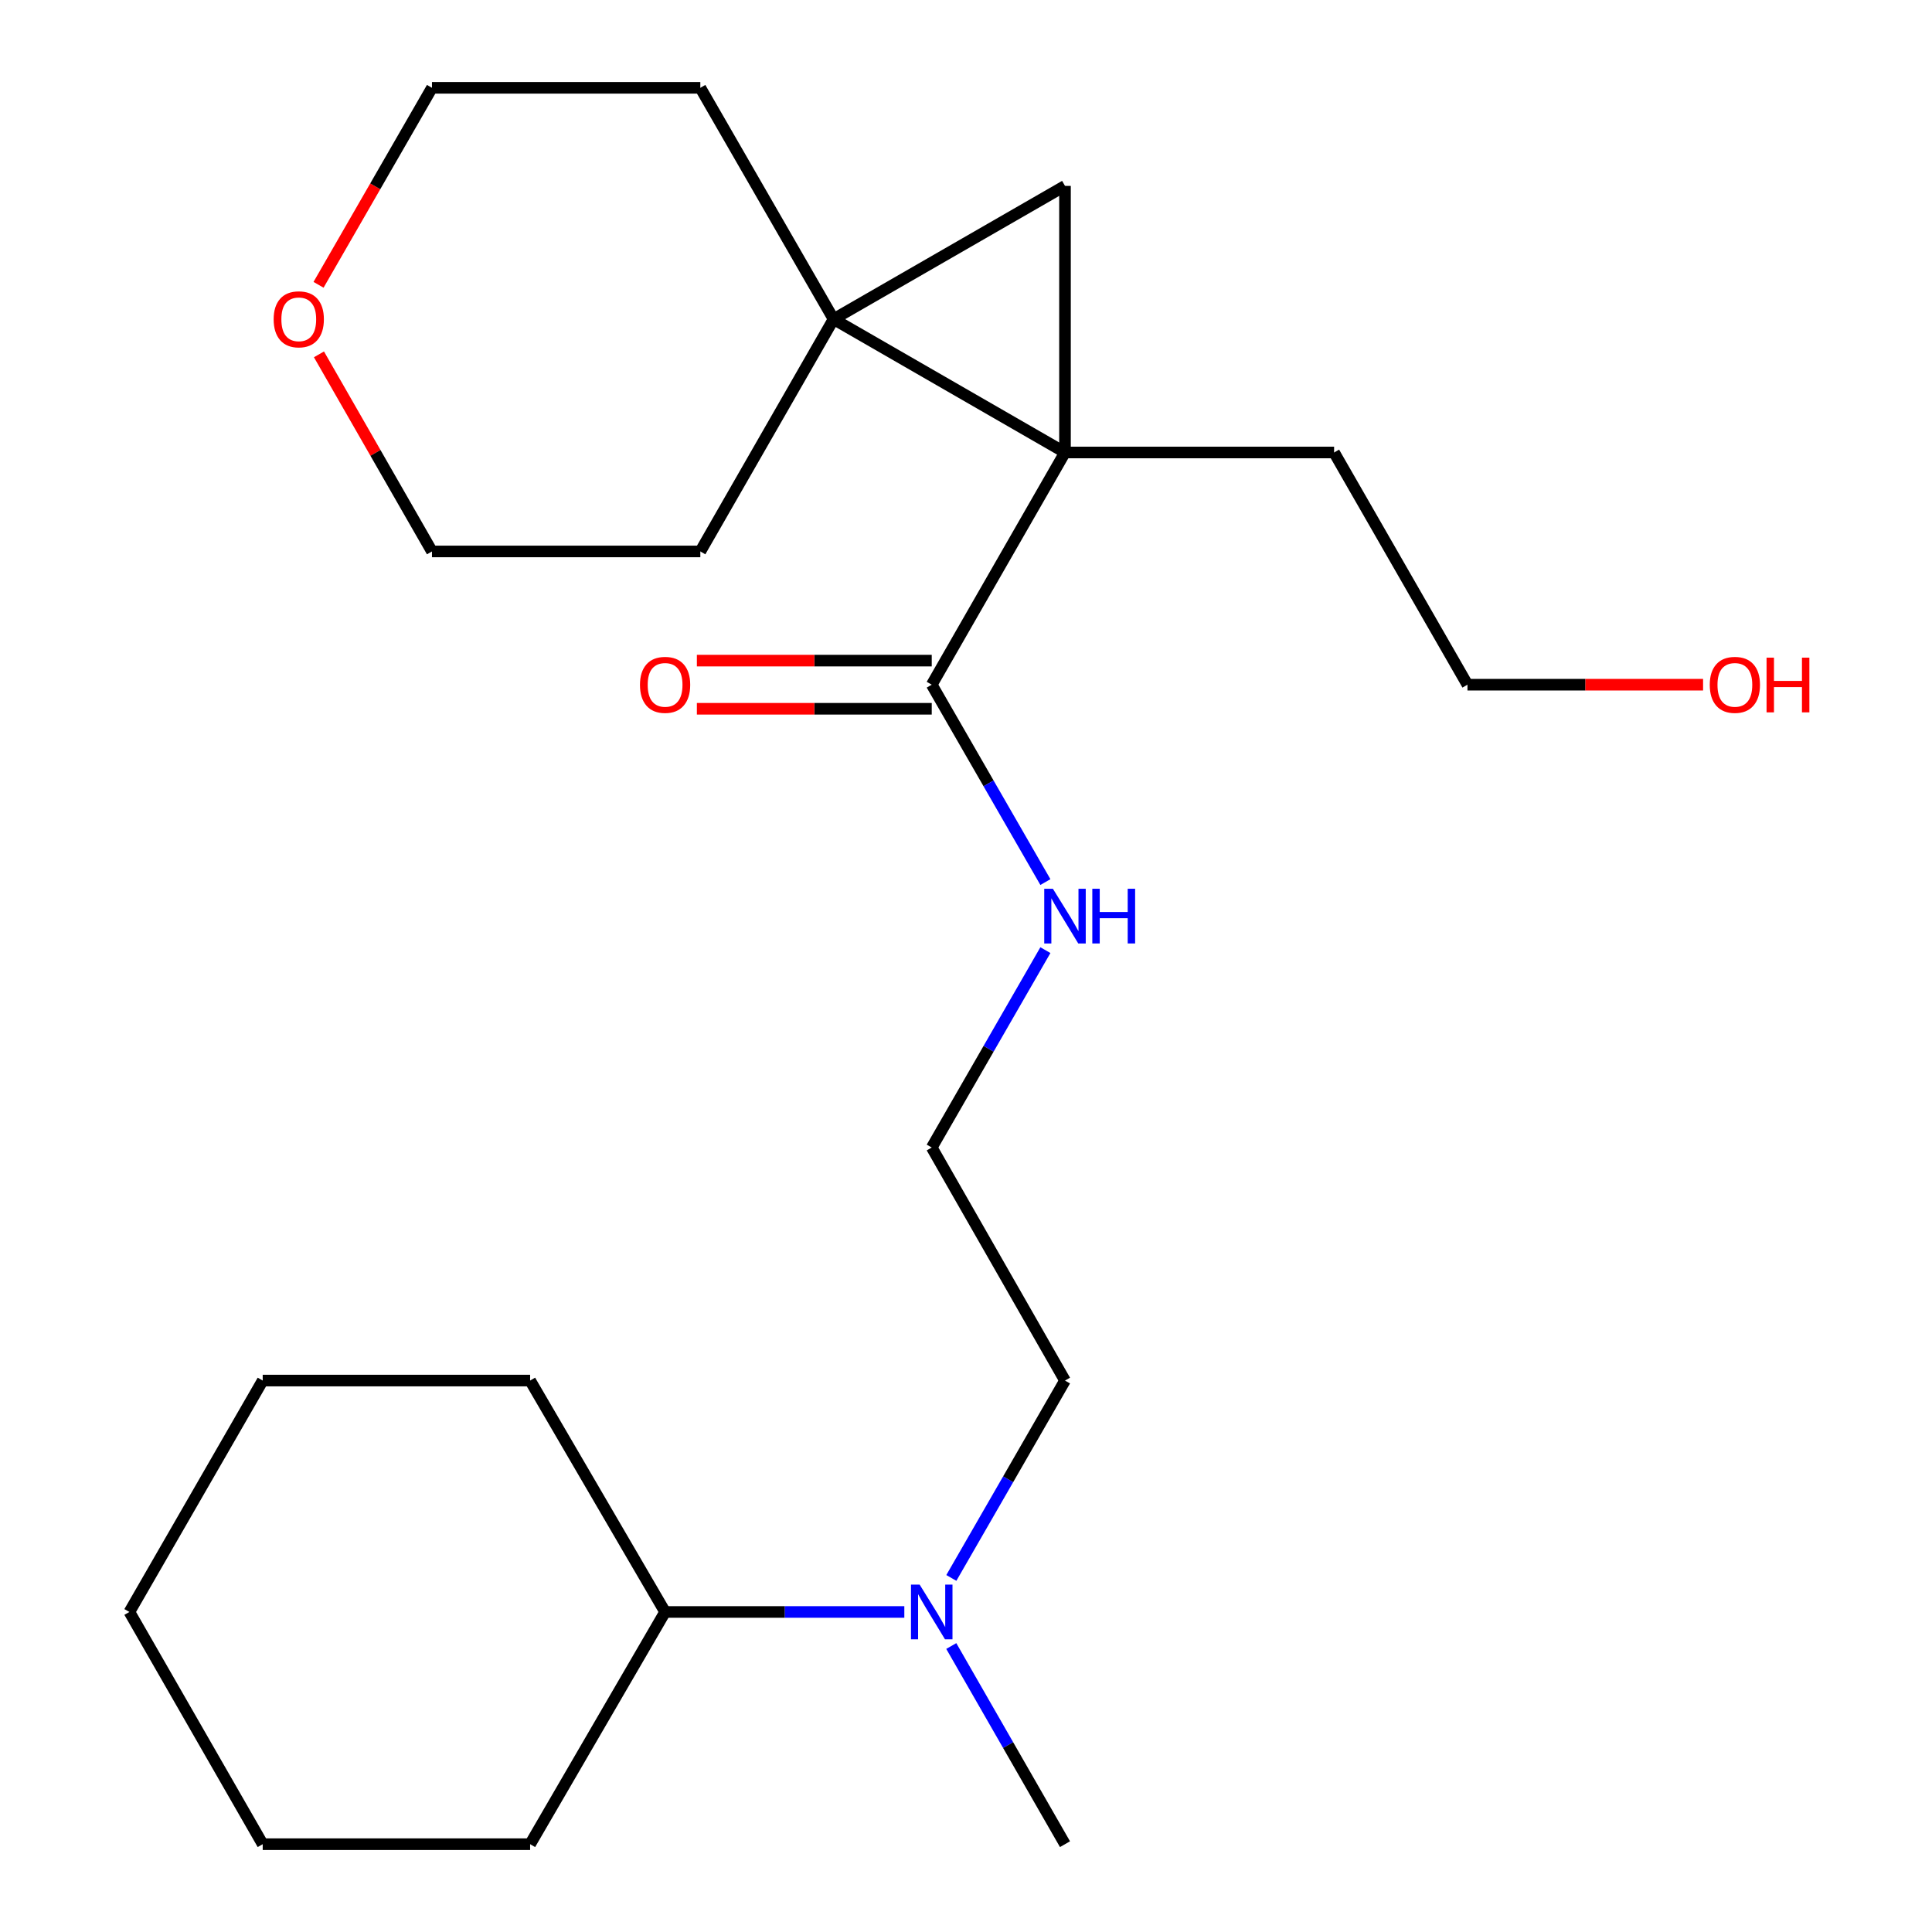 <?xml version='1.0' encoding='iso-8859-1'?>
<svg version='1.1' baseProfile='full'
              xmlns='http://www.w3.org/2000/svg'
                      xmlns:rdkit='http://www.rdkit.org/xml'
                      xmlns:xlink='http://www.w3.org/1999/xlink'
                  xml:space='preserve'
width='1000px' height='1000px' viewBox='0 0 1000 1000'>
<!-- END OF HEADER -->
<rect style='opacity:1.0;fill:#FFFFFF;stroke:none' width='1000' height='1000' x='0' y='0'> </rect>
<path class='bond-0' d='M 551.238,234.205 L 431.46,165.191' style='fill:none;fill-rule:evenodd;stroke:#000000;stroke-width:6px;stroke-linecap:butt;stroke-linejoin:miter;stroke-opacity:1' />
<path class='bond-1' d='M 551.238,234.205 L 551.238,96.218' style='fill:none;fill-rule:evenodd;stroke:#000000;stroke-width:6px;stroke-linecap:butt;stroke-linejoin:miter;stroke-opacity:1' />
<path class='bond-2' d='M 551.238,234.205 L 482.265,354.398' style='fill:none;fill-rule:evenodd;stroke:#000000;stroke-width:6px;stroke-linecap:butt;stroke-linejoin:miter;stroke-opacity:1' />
<path class='bond-8' d='M 551.238,234.205 L 690.526,234.205' style='fill:none;fill-rule:evenodd;stroke:#000000;stroke-width:6px;stroke-linecap:butt;stroke-linejoin:miter;stroke-opacity:1' />
<path class='bond-9' d='M 431.46,165.191 L 362.487,45.455' style='fill:none;fill-rule:evenodd;stroke:#000000;stroke-width:6px;stroke-linecap:butt;stroke-linejoin:miter;stroke-opacity:1' />
<path class='bond-10' d='M 431.46,165.191 L 362.487,285.425' style='fill:none;fill-rule:evenodd;stroke:#000000;stroke-width:6px;stroke-linecap:butt;stroke-linejoin:miter;stroke-opacity:1' />
<path class='bond-23' d='M 431.46,165.191 L 551.238,96.218' style='fill:none;fill-rule:evenodd;stroke:#000000;stroke-width:6px;stroke-linecap:butt;stroke-linejoin:miter;stroke-opacity:1' />
<path class='bond-3' d='M 482.265,341.935 L 421.483,341.935' style='fill:none;fill-rule:evenodd;stroke:#000000;stroke-width:6px;stroke-linecap:butt;stroke-linejoin:miter;stroke-opacity:1' />
<path class='bond-3' d='M 421.483,341.935 L 360.701,341.935' style='fill:none;fill-rule:evenodd;stroke:#FF0000;stroke-width:6px;stroke-linecap:butt;stroke-linejoin:miter;stroke-opacity:1' />
<path class='bond-3' d='M 482.265,366.86 L 421.483,366.86' style='fill:none;fill-rule:evenodd;stroke:#000000;stroke-width:6px;stroke-linecap:butt;stroke-linejoin:miter;stroke-opacity:1' />
<path class='bond-3' d='M 421.483,366.86 L 360.701,366.86' style='fill:none;fill-rule:evenodd;stroke:#FF0000;stroke-width:6px;stroke-linecap:butt;stroke-linejoin:miter;stroke-opacity:1' />
<path class='bond-5' d='M 482.265,354.398 L 511.679,405.479' style='fill:none;fill-rule:evenodd;stroke:#000000;stroke-width:6px;stroke-linecap:butt;stroke-linejoin:miter;stroke-opacity:1' />
<path class='bond-5' d='M 511.679,405.479 L 541.094,456.56' style='fill:none;fill-rule:evenodd;stroke:#0000FF;stroke-width:6px;stroke-linecap:butt;stroke-linejoin:miter;stroke-opacity:1' />
<path class='bond-4' d='M 492.409,816.737 L 521.823,765.656' style='fill:none;fill-rule:evenodd;stroke:#0000FF;stroke-width:6px;stroke-linecap:butt;stroke-linejoin:miter;stroke-opacity:1' />
<path class='bond-4' d='M 521.823,765.656 L 551.238,714.575' style='fill:none;fill-rule:evenodd;stroke:#000000;stroke-width:6px;stroke-linecap:butt;stroke-linejoin:miter;stroke-opacity:1' />
<path class='bond-7' d='M 468.075,834.352 L 406.163,834.352' style='fill:none;fill-rule:evenodd;stroke:#0000FF;stroke-width:6px;stroke-linecap:butt;stroke-linejoin:miter;stroke-opacity:1' />
<path class='bond-7' d='M 406.163,834.352 L 344.251,834.352' style='fill:none;fill-rule:evenodd;stroke:#000000;stroke-width:6px;stroke-linecap:butt;stroke-linejoin:miter;stroke-opacity:1' />
<path class='bond-16' d='M 492.379,851.977 L 521.808,903.261' style='fill:none;fill-rule:evenodd;stroke:#0000FF;stroke-width:6px;stroke-linecap:butt;stroke-linejoin:miter;stroke-opacity:1' />
<path class='bond-16' d='M 521.808,903.261 L 551.238,954.545' style='fill:none;fill-rule:evenodd;stroke:#000000;stroke-width:6px;stroke-linecap:butt;stroke-linejoin:miter;stroke-opacity:1' />
<path class='bond-11' d='M 541.094,491.791 L 511.679,542.872' style='fill:none;fill-rule:evenodd;stroke:#0000FF;stroke-width:6px;stroke-linecap:butt;stroke-linejoin:miter;stroke-opacity:1' />
<path class='bond-11' d='M 511.679,542.872 L 482.265,593.953' style='fill:none;fill-rule:evenodd;stroke:#000000;stroke-width:6px;stroke-linecap:butt;stroke-linejoin:miter;stroke-opacity:1' />
<path class='bond-6' d='M 165.093,183.416 L 194.34,234.42' style='fill:none;fill-rule:evenodd;stroke:#FF0000;stroke-width:6px;stroke-linecap:butt;stroke-linejoin:miter;stroke-opacity:1' />
<path class='bond-6' d='M 194.34,234.42 L 223.587,285.425' style='fill:none;fill-rule:evenodd;stroke:#000000;stroke-width:6px;stroke-linecap:butt;stroke-linejoin:miter;stroke-opacity:1' />
<path class='bond-24' d='M 164.877,147.416 L 194.232,96.436' style='fill:none;fill-rule:evenodd;stroke:#FF0000;stroke-width:6px;stroke-linecap:butt;stroke-linejoin:miter;stroke-opacity:1' />
<path class='bond-24' d='M 194.232,96.436 L 223.587,45.455' style='fill:none;fill-rule:evenodd;stroke:#000000;stroke-width:6px;stroke-linecap:butt;stroke-linejoin:miter;stroke-opacity:1' />
<path class='bond-18' d='M 344.251,834.352 L 274.392,714.575' style='fill:none;fill-rule:evenodd;stroke:#000000;stroke-width:6px;stroke-linecap:butt;stroke-linejoin:miter;stroke-opacity:1' />
<path class='bond-19' d='M 344.251,834.352 L 274.392,954.545' style='fill:none;fill-rule:evenodd;stroke:#000000;stroke-width:6px;stroke-linecap:butt;stroke-linejoin:miter;stroke-opacity:1' />
<path class='bond-17' d='M 690.526,234.205 L 759.554,354.398' style='fill:none;fill-rule:evenodd;stroke:#000000;stroke-width:6px;stroke-linecap:butt;stroke-linejoin:miter;stroke-opacity:1' />
<path class='bond-14' d='M 362.487,45.455 L 223.587,45.455' style='fill:none;fill-rule:evenodd;stroke:#000000;stroke-width:6px;stroke-linecap:butt;stroke-linejoin:miter;stroke-opacity:1' />
<path class='bond-15' d='M 362.487,285.425 L 223.587,285.425' style='fill:none;fill-rule:evenodd;stroke:#000000;stroke-width:6px;stroke-linecap:butt;stroke-linejoin:miter;stroke-opacity:1' />
<path class='bond-12' d='M 482.265,593.953 L 551.238,714.575' style='fill:none;fill-rule:evenodd;stroke:#000000;stroke-width:6px;stroke-linecap:butt;stroke-linejoin:miter;stroke-opacity:1' />
<path class='bond-13' d='M 881.509,354.398 L 820.531,354.398' style='fill:none;fill-rule:evenodd;stroke:#FF0000;stroke-width:6px;stroke-linecap:butt;stroke-linejoin:miter;stroke-opacity:1' />
<path class='bond-13' d='M 820.531,354.398 L 759.554,354.398' style='fill:none;fill-rule:evenodd;stroke:#000000;stroke-width:6px;stroke-linecap:butt;stroke-linejoin:miter;stroke-opacity:1' />
<path class='bond-20' d='M 274.392,714.575 L 135.976,714.575' style='fill:none;fill-rule:evenodd;stroke:#000000;stroke-width:6px;stroke-linecap:butt;stroke-linejoin:miter;stroke-opacity:1' />
<path class='bond-21' d='M 274.392,954.545 L 135.976,954.545' style='fill:none;fill-rule:evenodd;stroke:#000000;stroke-width:6px;stroke-linecap:butt;stroke-linejoin:miter;stroke-opacity:1' />
<path class='bond-25' d='M 135.976,714.575 L 66.976,834.352' style='fill:none;fill-rule:evenodd;stroke:#000000;stroke-width:6px;stroke-linecap:butt;stroke-linejoin:miter;stroke-opacity:1' />
<path class='bond-22' d='M 135.976,954.545 L 66.976,834.352' style='fill:none;fill-rule:evenodd;stroke:#000000;stroke-width:6px;stroke-linecap:butt;stroke-linejoin:miter;stroke-opacity:1' />
<path  class='atom-4' d='M 331.251 354.478
Q 331.251 347.678, 334.611 343.878
Q 337.971 340.078, 344.251 340.078
Q 350.531 340.078, 353.891 343.878
Q 357.251 347.678, 357.251 354.478
Q 357.251 361.358, 353.851 365.278
Q 350.451 369.158, 344.251 369.158
Q 338.011 369.158, 334.611 365.278
Q 331.251 361.398, 331.251 354.478
M 344.251 365.958
Q 348.571 365.958, 350.891 363.078
Q 353.251 360.158, 353.251 354.478
Q 353.251 348.918, 350.891 346.118
Q 348.571 343.278, 344.251 343.278
Q 339.931 343.278, 337.571 346.078
Q 335.251 348.878, 335.251 354.478
Q 335.251 360.198, 337.571 363.078
Q 339.931 365.958, 344.251 365.958
' fill='#FF0000'/>
<path  class='atom-5' d='M 476.005 820.192
L 485.285 835.192
Q 486.205 836.672, 487.685 839.352
Q 489.165 842.032, 489.245 842.192
L 489.245 820.192
L 493.005 820.192
L 493.005 848.512
L 489.125 848.512
L 479.165 832.112
Q 478.005 830.192, 476.765 827.992
Q 475.565 825.792, 475.205 825.112
L 475.205 848.512
L 471.525 848.512
L 471.525 820.192
L 476.005 820.192
' fill='#0000FF'/>
<path  class='atom-6' d='M 544.978 460.015
L 554.258 475.015
Q 555.178 476.495, 556.658 479.175
Q 558.138 481.855, 558.218 482.015
L 558.218 460.015
L 561.978 460.015
L 561.978 488.335
L 558.098 488.335
L 548.138 471.935
Q 546.978 470.015, 545.738 467.815
Q 544.538 465.615, 544.178 464.935
L 544.178 488.335
L 540.498 488.335
L 540.498 460.015
L 544.978 460.015
' fill='#0000FF'/>
<path  class='atom-6' d='M 565.378 460.015
L 569.218 460.015
L 569.218 472.055
L 583.698 472.055
L 583.698 460.015
L 587.538 460.015
L 587.538 488.335
L 583.698 488.335
L 583.698 475.255
L 569.218 475.255
L 569.218 488.335
L 565.378 488.335
L 565.378 460.015
' fill='#0000FF'/>
<path  class='atom-7' d='M 141.642 165.271
Q 141.642 158.471, 145.002 154.671
Q 148.362 150.871, 154.642 150.871
Q 160.922 150.871, 164.282 154.671
Q 167.642 158.471, 167.642 165.271
Q 167.642 172.151, 164.242 176.071
Q 160.842 179.951, 154.642 179.951
Q 148.402 179.951, 145.002 176.071
Q 141.642 172.191, 141.642 165.271
M 154.642 176.751
Q 158.962 176.751, 161.282 173.871
Q 163.642 170.951, 163.642 165.271
Q 163.642 159.711, 161.282 156.911
Q 158.962 154.071, 154.642 154.071
Q 150.322 154.071, 147.962 156.871
Q 145.642 159.671, 145.642 165.271
Q 145.642 170.991, 147.962 173.871
Q 150.322 176.751, 154.642 176.751
' fill='#FF0000'/>
<path  class='atom-14' d='M 884.969 354.478
Q 884.969 347.678, 888.329 343.878
Q 891.689 340.078, 897.969 340.078
Q 904.249 340.078, 907.609 343.878
Q 910.969 347.678, 910.969 354.478
Q 910.969 361.358, 907.569 365.278
Q 904.169 369.158, 897.969 369.158
Q 891.729 369.158, 888.329 365.278
Q 884.969 361.398, 884.969 354.478
M 897.969 365.958
Q 902.289 365.958, 904.609 363.078
Q 906.969 360.158, 906.969 354.478
Q 906.969 348.918, 904.609 346.118
Q 902.289 343.278, 897.969 343.278
Q 893.649 343.278, 891.289 346.078
Q 888.969 348.878, 888.969 354.478
Q 888.969 360.198, 891.289 363.078
Q 893.649 365.958, 897.969 365.958
' fill='#FF0000'/>
<path  class='atom-14' d='M 914.369 340.398
L 918.209 340.398
L 918.209 352.438
L 932.689 352.438
L 932.689 340.398
L 936.529 340.398
L 936.529 368.718
L 932.689 368.718
L 932.689 355.638
L 918.209 355.638
L 918.209 368.718
L 914.369 368.718
L 914.369 340.398
' fill='#FF0000'/>
</svg>
